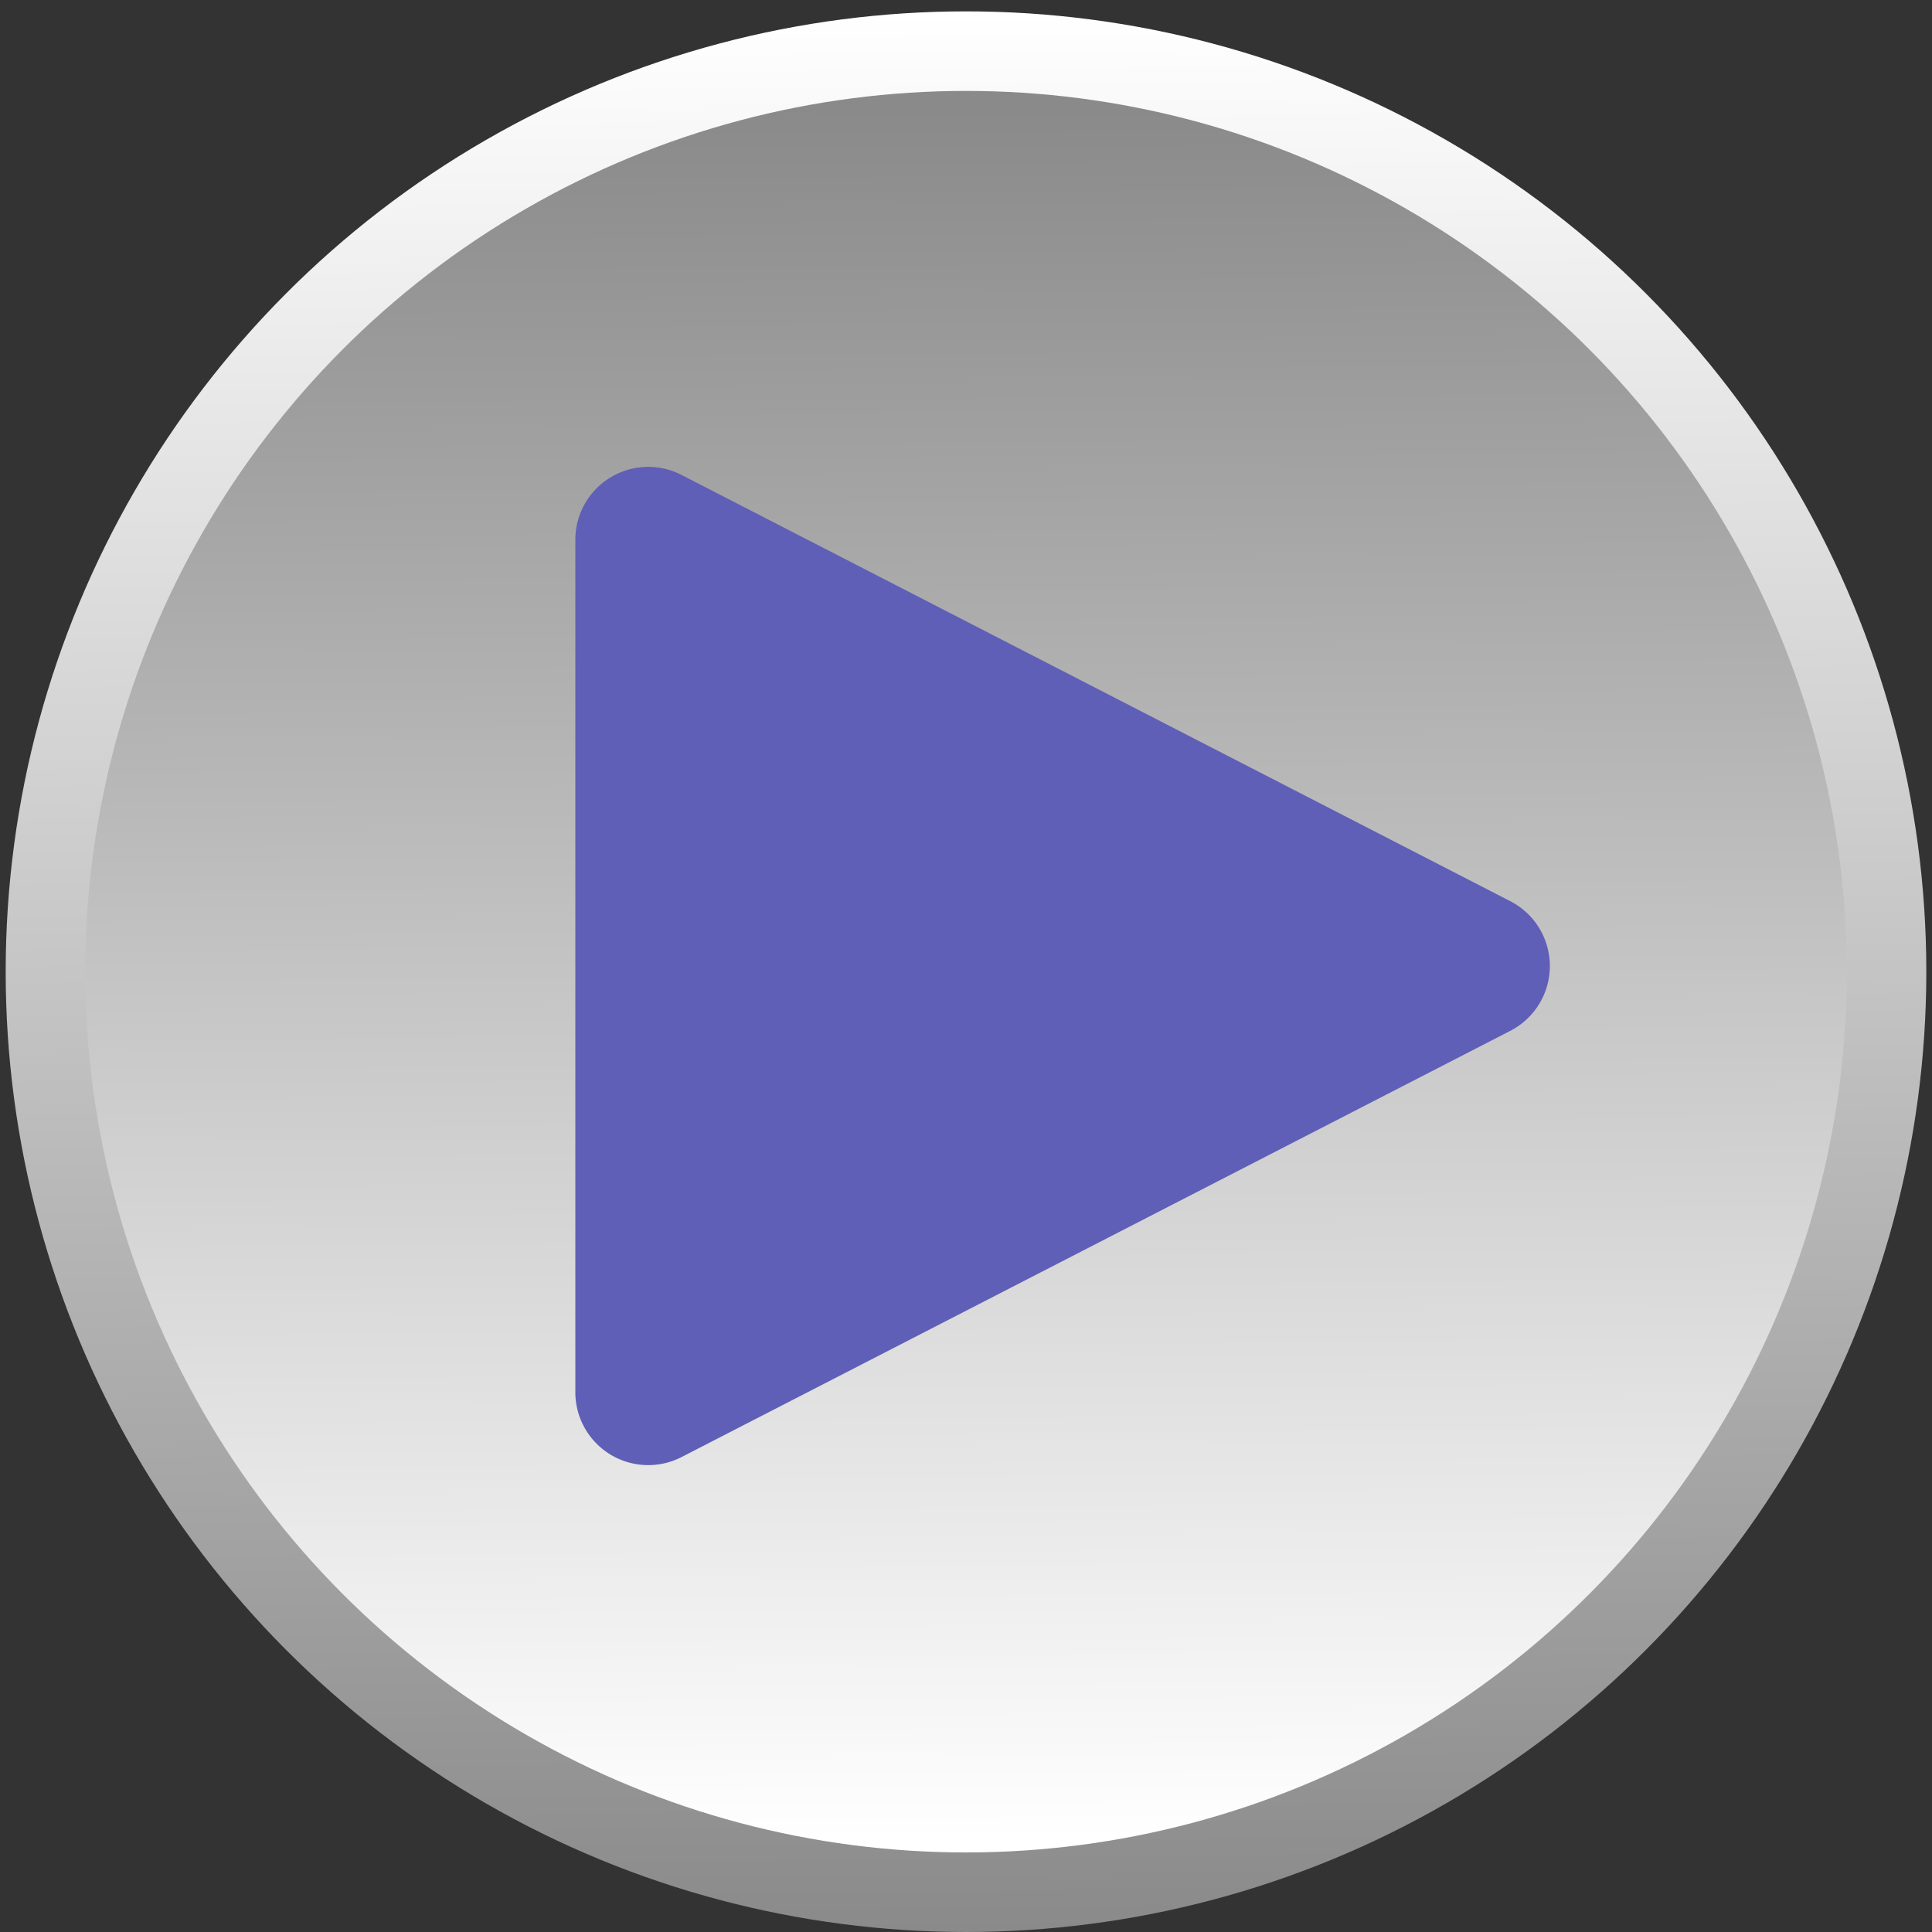<svg xmlns="http://www.w3.org/2000/svg" xmlns:xlink="http://www.w3.org/1999/xlink" width="340" height="340" viewBox="0 0 340 340">
  <rect x="0" y="0" width="340" height="340" fill="#333333" stroke="none"/>
  <defs>
    <style>
      .cls-1 {
        fill: url(#linear-gradient);
      }

      .cls-2 {
        fill: url(#linear-gradient-2);
      }

      .cls-3 {
        fill: #5f5fb7;
      }
    </style>
    <linearGradient id="linear-gradient" x1="167.96" y1="2.01" x2="172.04" y2="339.99" gradientUnits="userSpaceOnUse">
      <stop offset="0" stop-color="#fff"/>
      <stop offset="1" stop-color="#8a8a8a"/>
    </linearGradient>
    <linearGradient id="linear-gradient-2" x1="171.03" y1="323.74" x2="168.98" y2="19.4" xlink:href="#linear-gradient"/>
  </defs>
  <g id="play">
    <circle class="cls-1" cx="170" cy="171" r="169"/>
    <circle class="cls-2" cx="170" cy="171" r="155"/>
    <path class="cls-3" d="M265.78,158.59,120,83.61A12.83,12.83,0,0,0,101.25,95V245A12.83,12.83,0,0,0,120,256.39l145.83-75A12.83,12.83,0,0,0,265.78,158.59Z"/>
  </g>
</svg>
